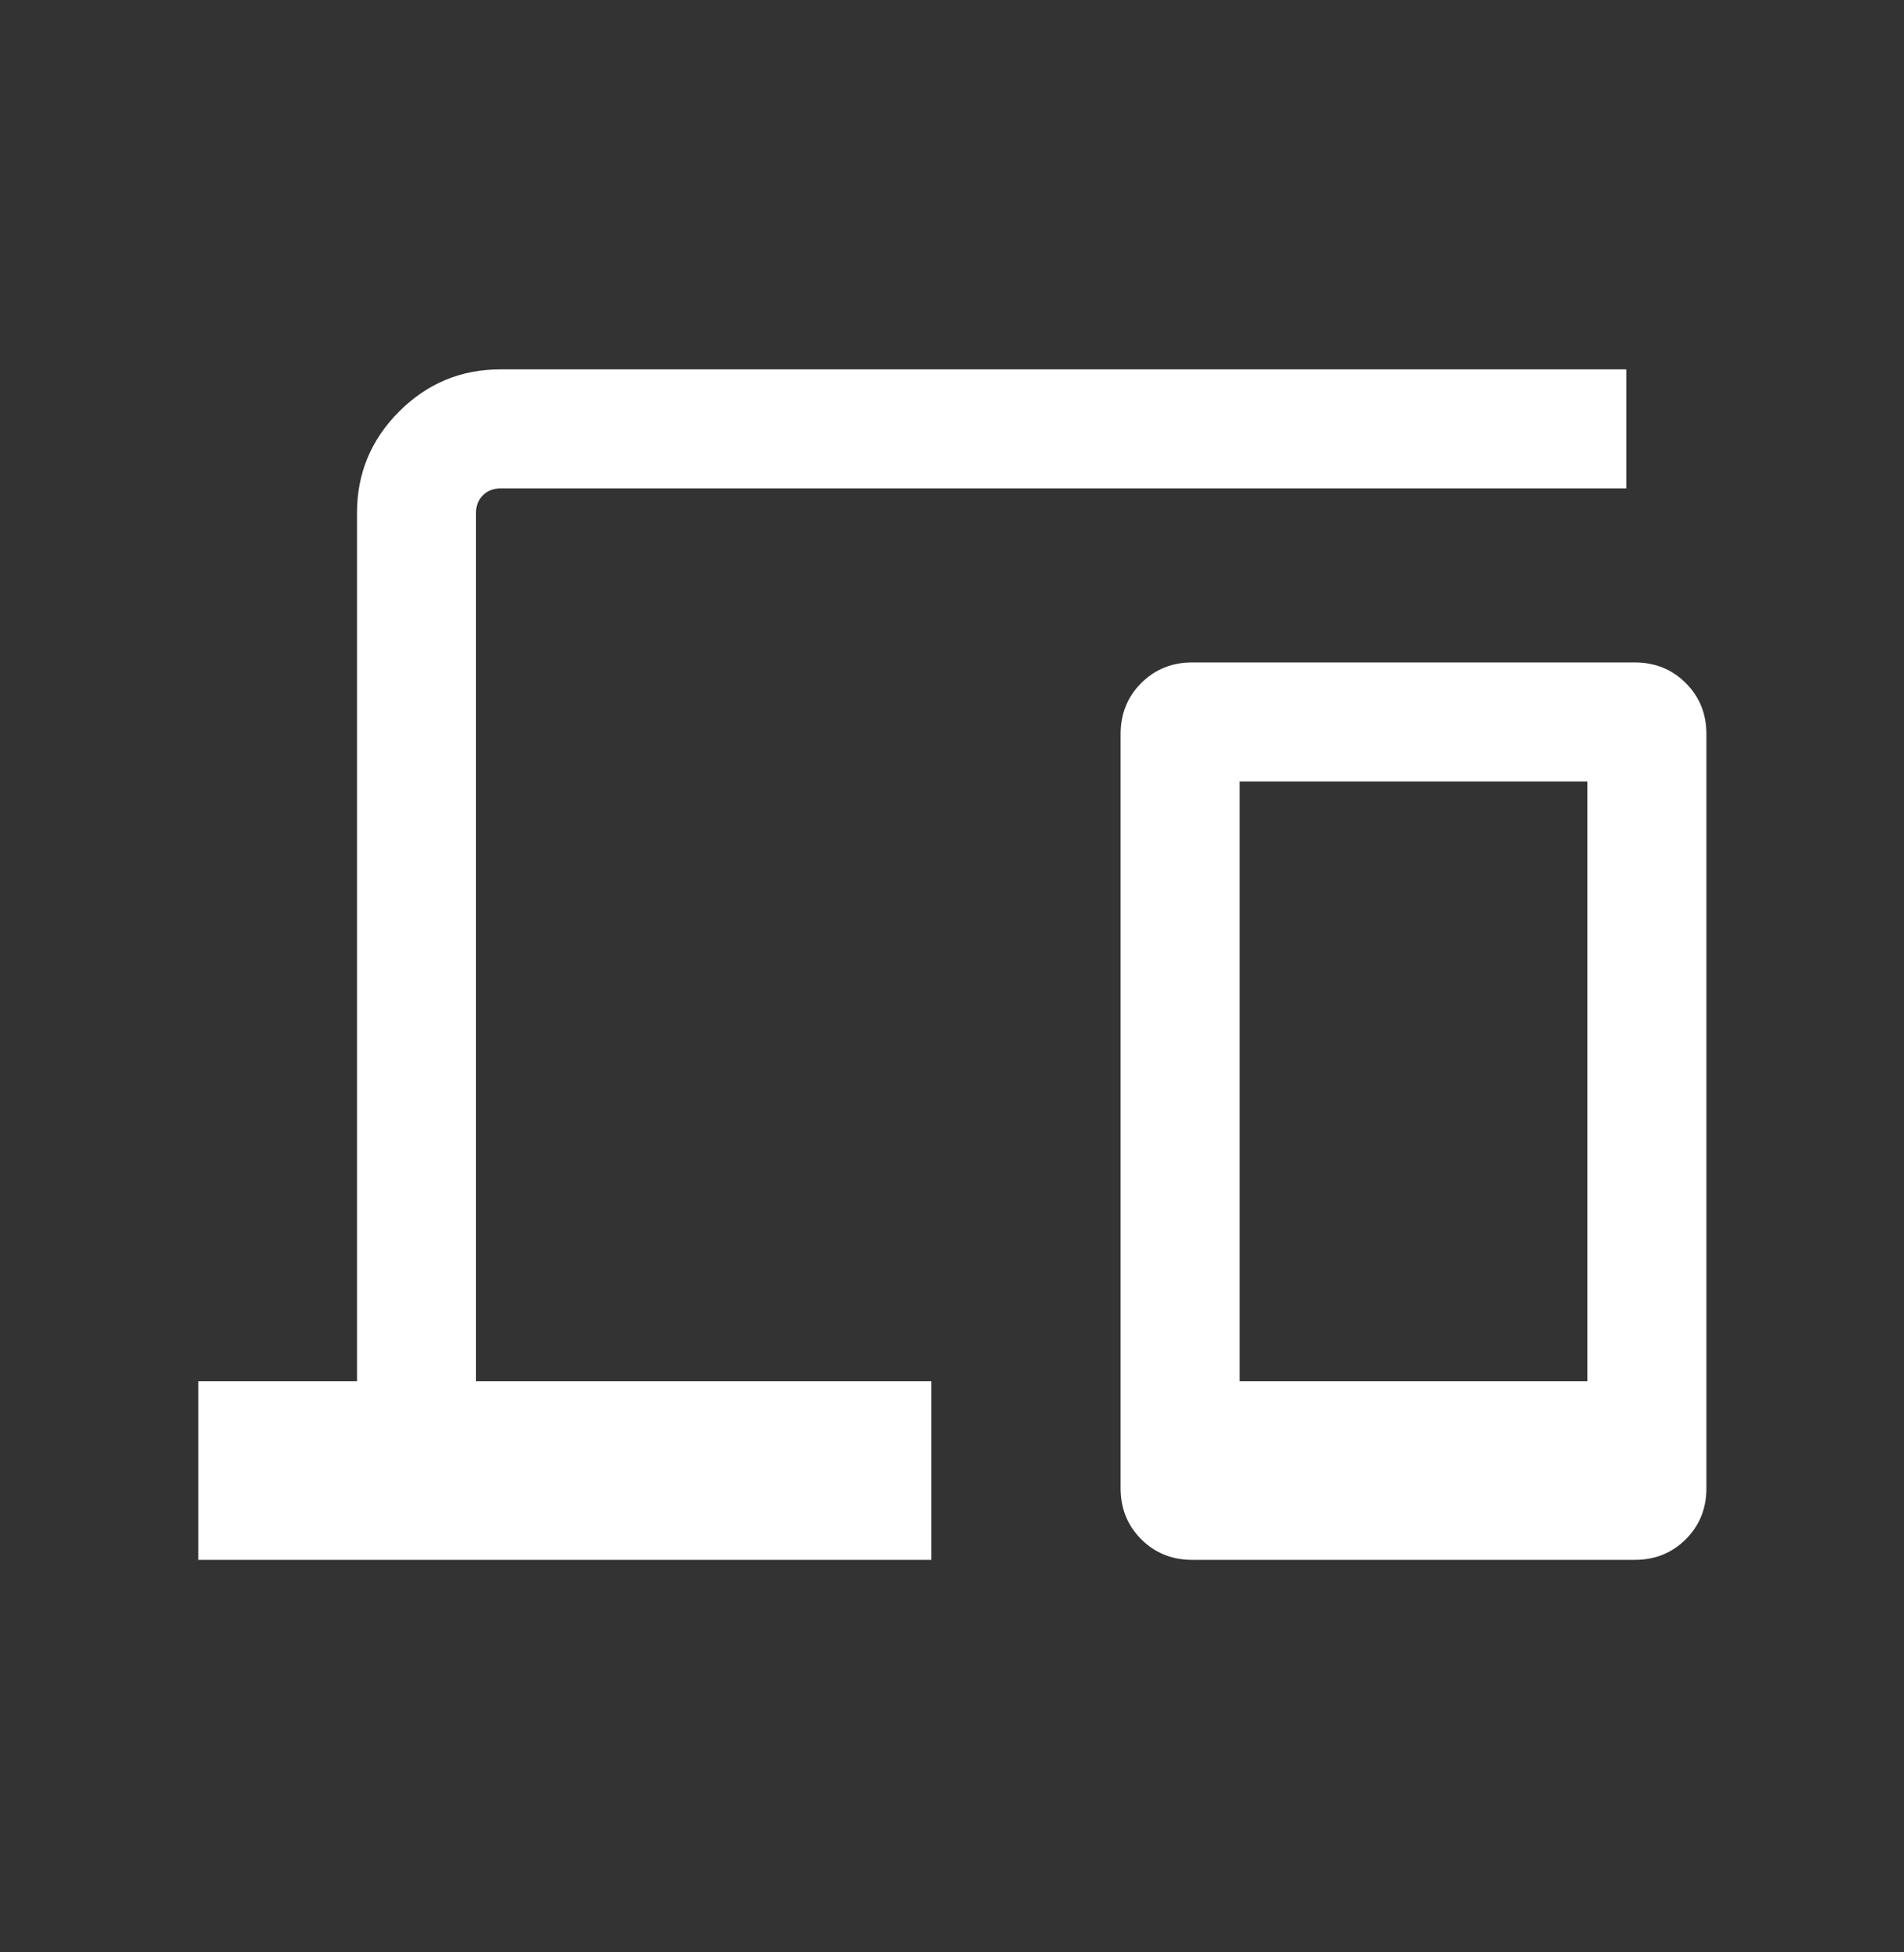 <svg width="40" height="41" viewBox="0 0 40 41" fill="none" xmlns="http://www.w3.org/2000/svg">
<rect x="0" y="0" width="40" height="41" fill="#333333" stroke="none"/>
<g id="devices">
<mask id="mask0_1341_1550" style="mask-type:alpha" maskUnits="userSpaceOnUse" x="0" y="0" width="40" height="41">
<rect id="Bounding box" y="0.257" width="40" height="40" fill="#D9D9D9"/>
</mask>
<g mask="url(#mask0_1341_1550)">
<path id="devices_2" d="M4.167 32.757V29.007H7.5V10.77C7.5 9.942 7.795 9.232 8.385 8.642C8.975 8.052 9.684 7.757 10.513 7.757H34.167V10.257H10.513C10.363 10.257 10.24 10.306 10.144 10.402C10.048 10.498 10 10.621 10 10.77V29.007H19.567V32.757H4.167ZM25.048 32.757C24.621 32.757 24.264 32.613 23.975 32.324C23.686 32.035 23.542 31.678 23.542 31.251V15.418C23.542 14.991 23.686 14.633 23.975 14.345C24.264 14.056 24.621 13.911 25.048 13.911H34.343C34.77 13.911 35.127 14.056 35.416 14.345C35.705 14.633 35.849 14.991 35.849 15.418V31.251C35.849 31.678 35.705 32.035 35.416 32.324C35.127 32.613 34.77 32.757 34.343 32.757H25.048ZM26.042 29.007H33.349V16.411H26.042V29.007Z" fill="white"/>
</g>
</g>
</svg>
